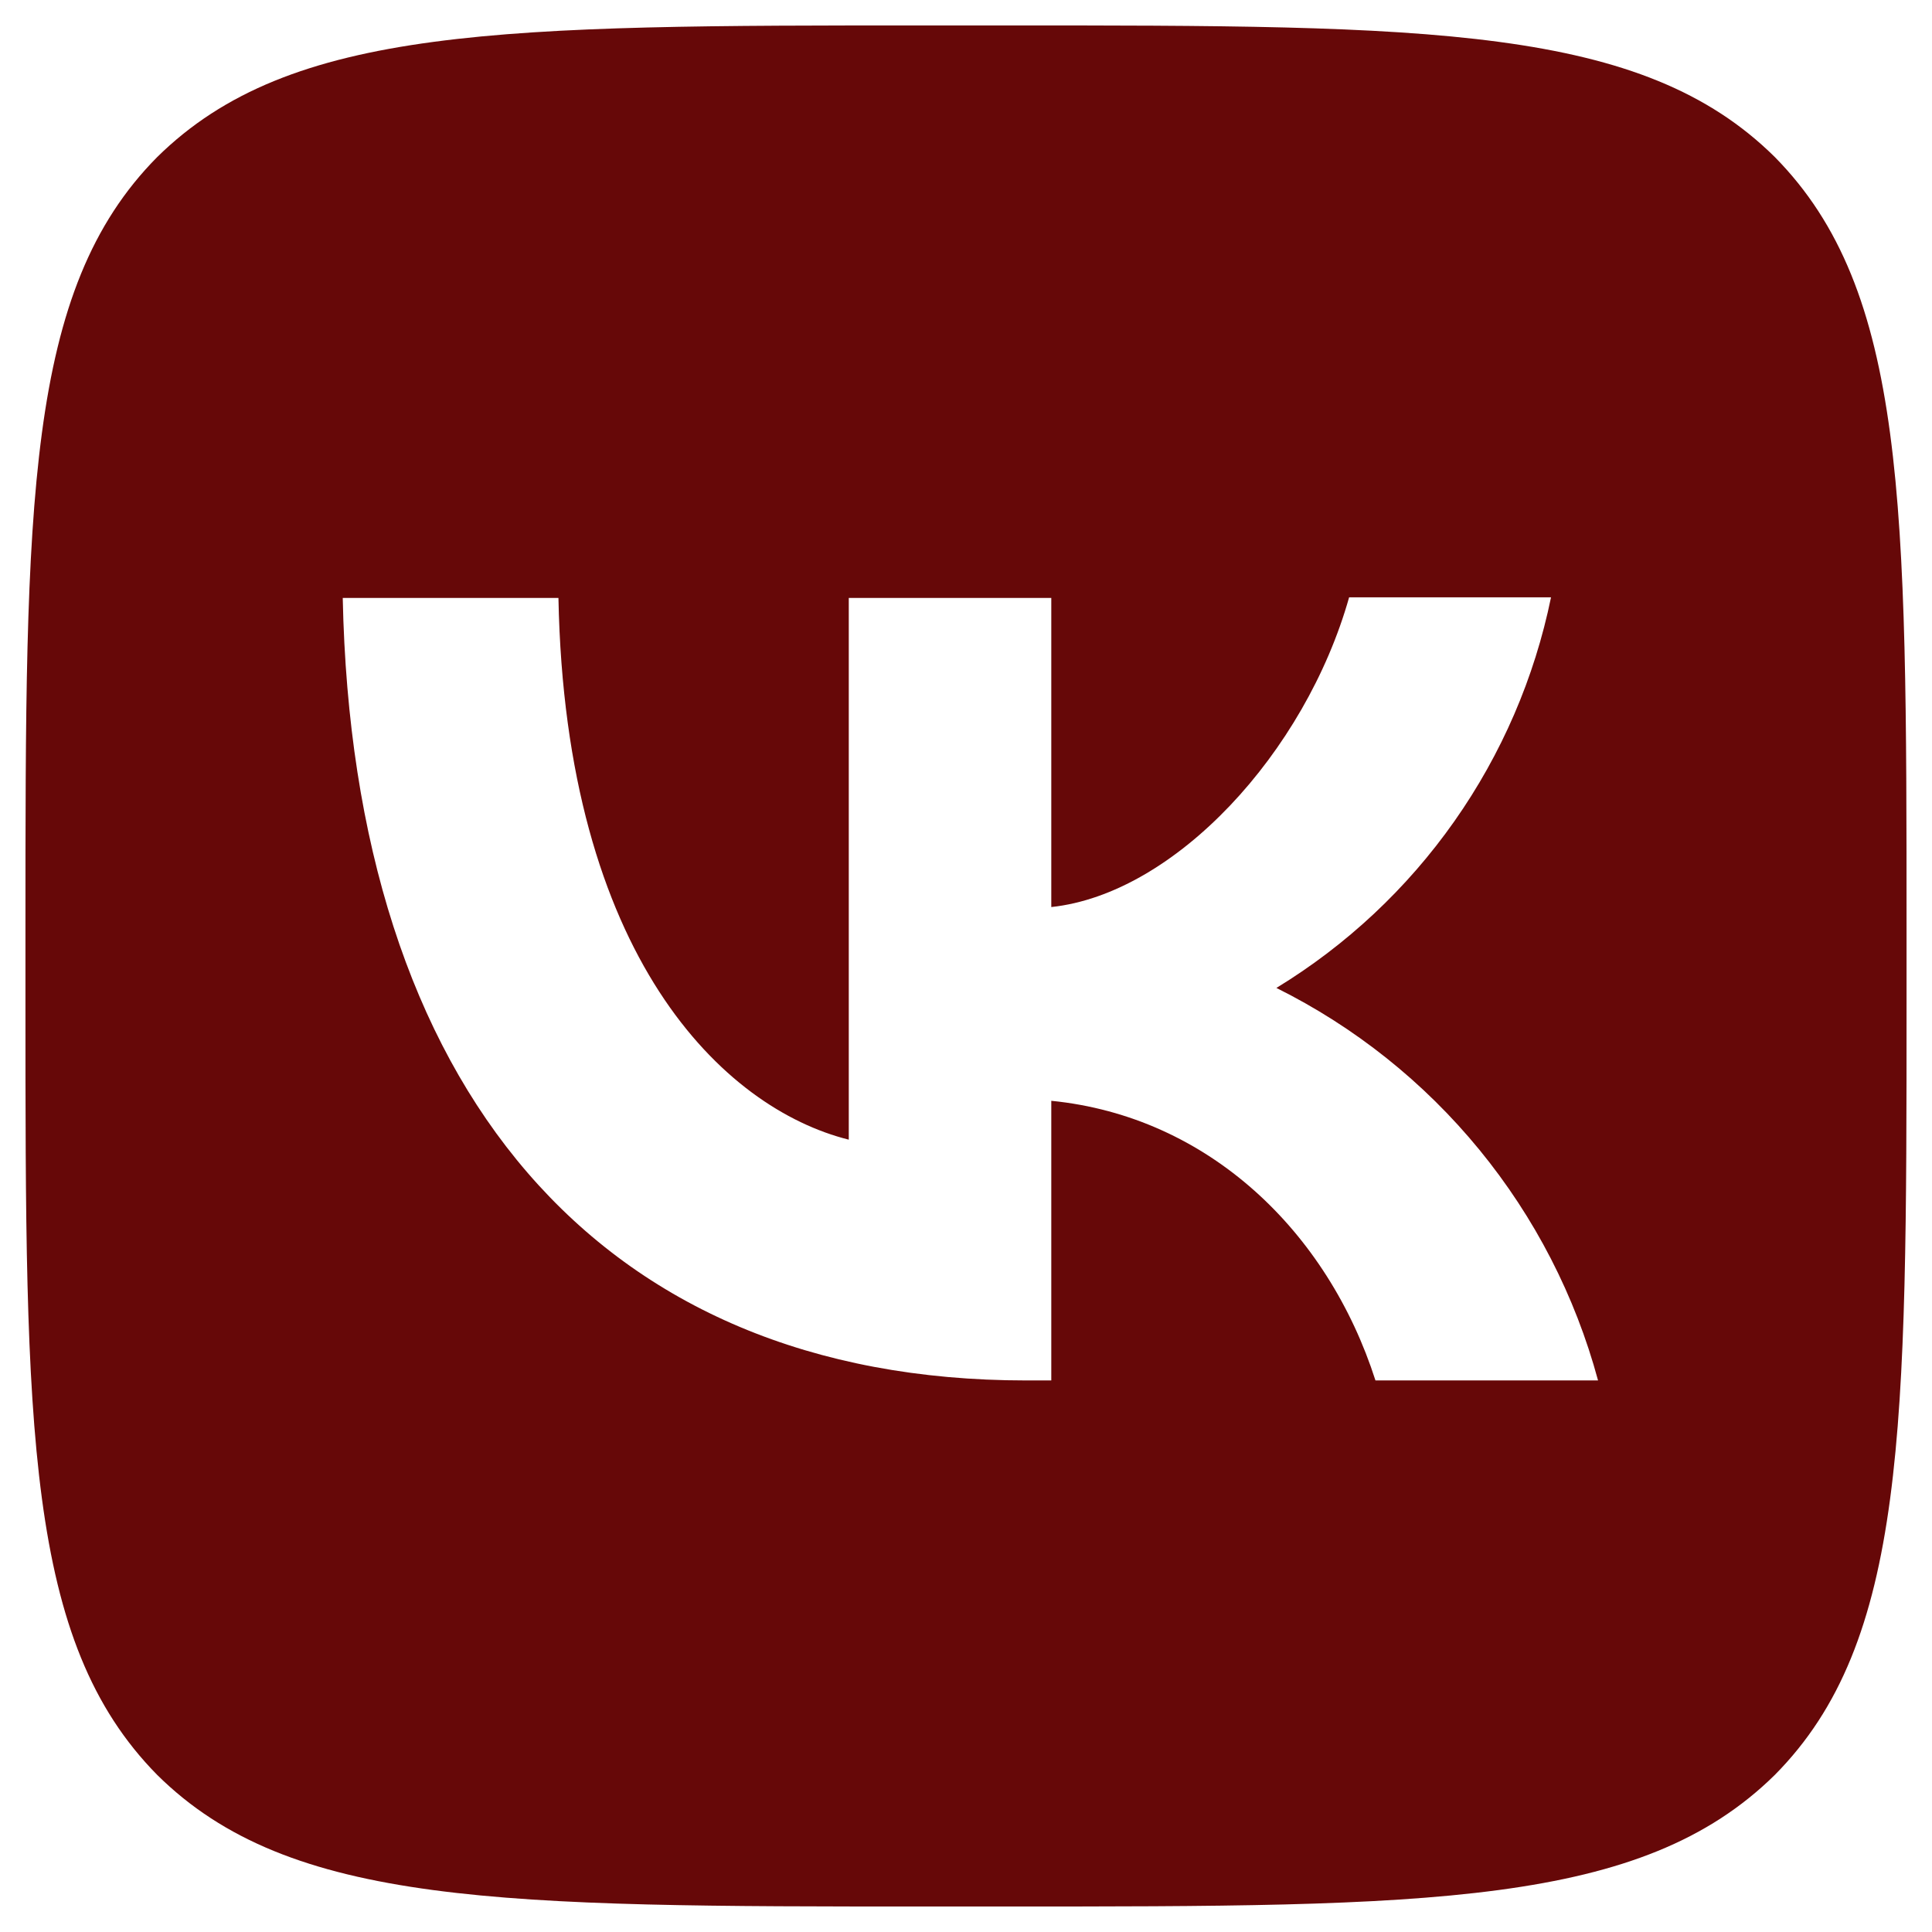 <?xml version="1.0" encoding="UTF-8"?> <svg xmlns="http://www.w3.org/2000/svg" width="62" height="62" viewBox="0 0 62 62" fill="none"><path d="M5.043 5.042C0.817 9.308 0.817 16.129 0.817 29.792V32.207C0.817 45.849 0.817 52.671 5.043 56.957C9.309 61.182 16.13 61.182 29.793 61.182H32.208C45.85 61.182 52.672 61.182 56.958 56.957C61.183 52.691 61.183 45.87 61.183 32.207V29.792C61.183 16.149 61.183 9.328 56.958 5.042C52.692 0.816 45.87 0.816 32.208 0.816H29.793C16.15 0.816 9.329 0.816 5.043 5.042ZM10.999 19.188H17.921C18.142 30.698 23.213 35.567 27.238 36.573V19.188H33.737V29.108C37.701 28.685 41.886 24.158 43.295 19.168H49.774C49.245 21.751 48.19 24.197 46.673 26.354C45.157 28.511 43.212 30.332 40.961 31.704C43.474 32.954 45.694 34.723 47.473 36.895C49.252 39.066 50.551 41.59 51.283 44.3H44.14C42.611 39.531 38.788 35.829 33.737 35.326V44.3H32.932C19.169 44.3 11.321 34.883 10.999 19.188Z" fill="#660808"></path></svg> 
